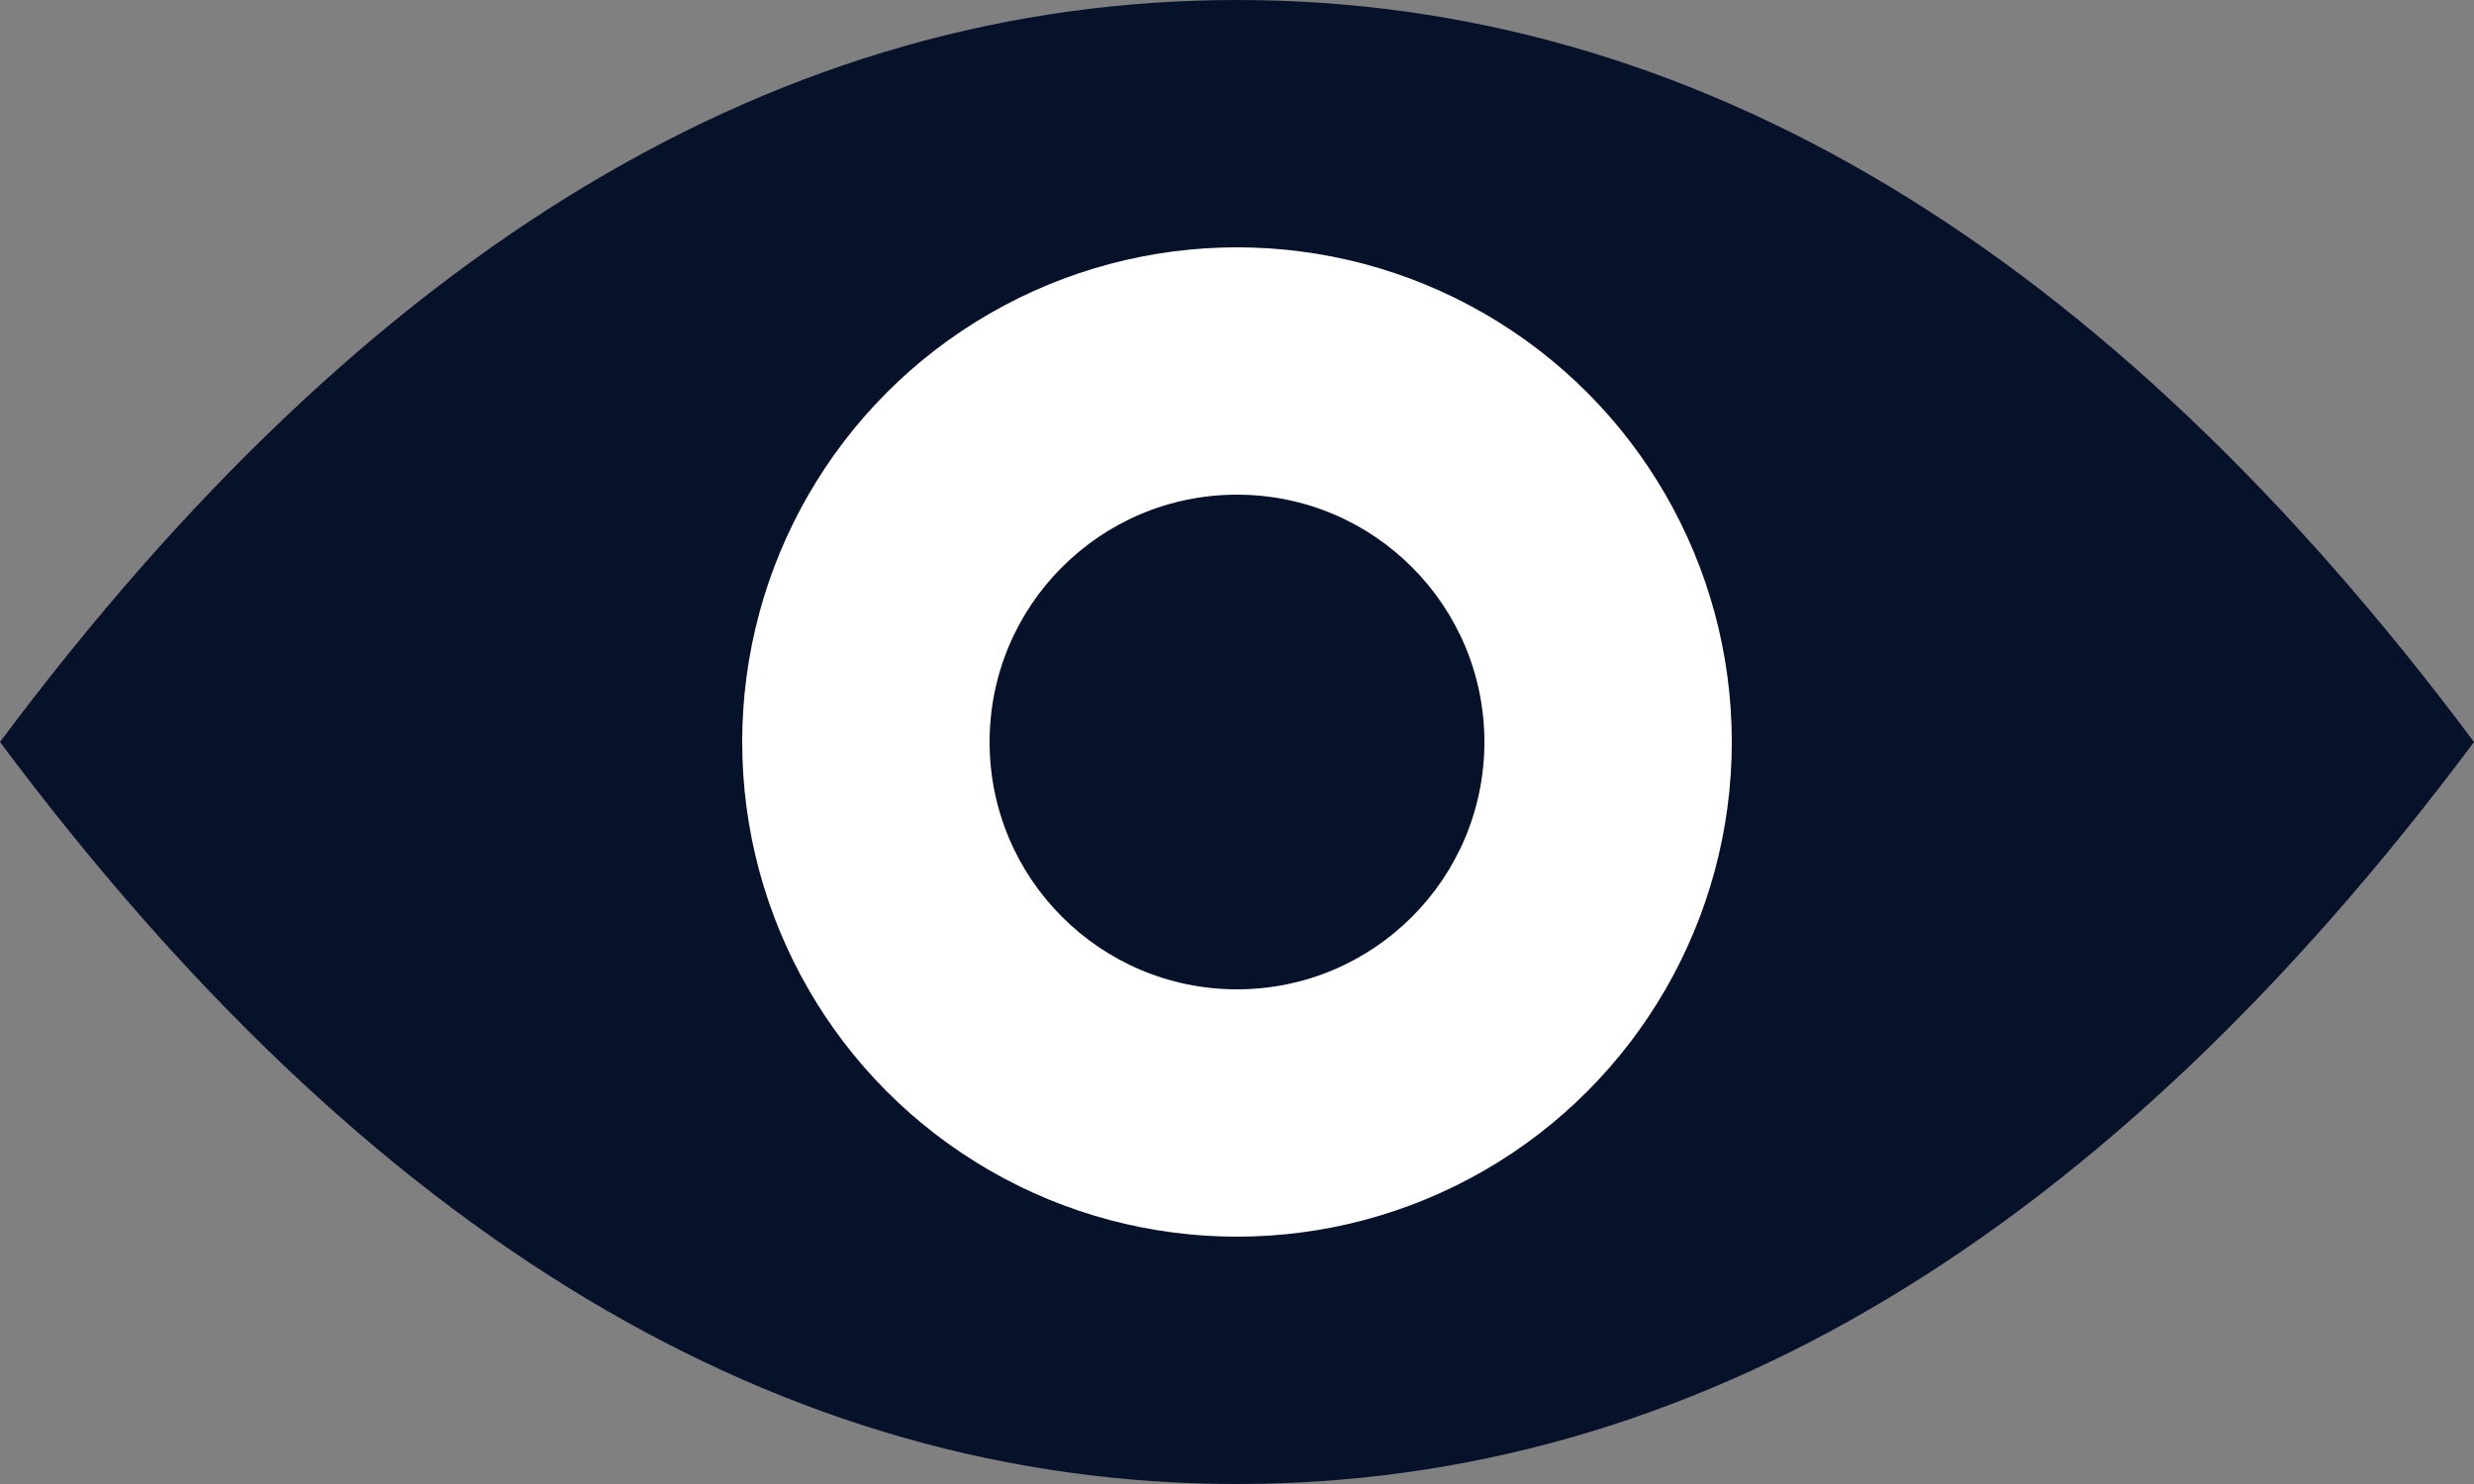 <?xml version="1.0" encoding="UTF-8"?>
<svg width="20px" height="12px" viewBox="0 0 20 12" version="1.1" xmlns="http://www.w3.org/2000/svg" xmlns:xlink="http://www.w3.org/1999/xlink">
    <rect x="0" y="0" width="20" height="12" fill="#808080" stroke="none"/>
    <!-- Generator: sketchtool 60 (101010) - https://sketch.com -->
    <title>0086C415-43CB-4901-A043-F97C51794E56</title>
    <desc>Created with sketchtool.</desc>
    <g id="UI" stroke="none" stroke-width="1" fill="none" fill-rule="evenodd">
        <g id="homepage_00" transform="translate(-555, -3878)">
            <g id="Bibliographie" transform="translate(-213, 3516)">
                <g id="Biblio-Copy" transform="translate(750, 182)">
                    <g id="Biblio">
                        <g id="Group-2-Copy-5" transform="translate(16, 16)">
                            <g id="icn_view" transform="translate(2, 164)">
                                <path d="M10,12 C13.682,12 17.015,10 20,6 C17.015,2 13.682,0 10,0 C6.318,0 2.985,2 0,6 C2.985,10 6.318,12 10,12 Z" id="Oval" fill="#06112A"></path>
                                <circle id="Oval" fill="#FFFFFF" cx="10" cy="6" r="4"></circle>
                                <circle id="Oval" fill="#06112A" cx="10" cy="6" r="2"></circle>
                            </g>
                        </g>
                    </g>
                </g>
            </g>
        </g>
    </g>
</svg>